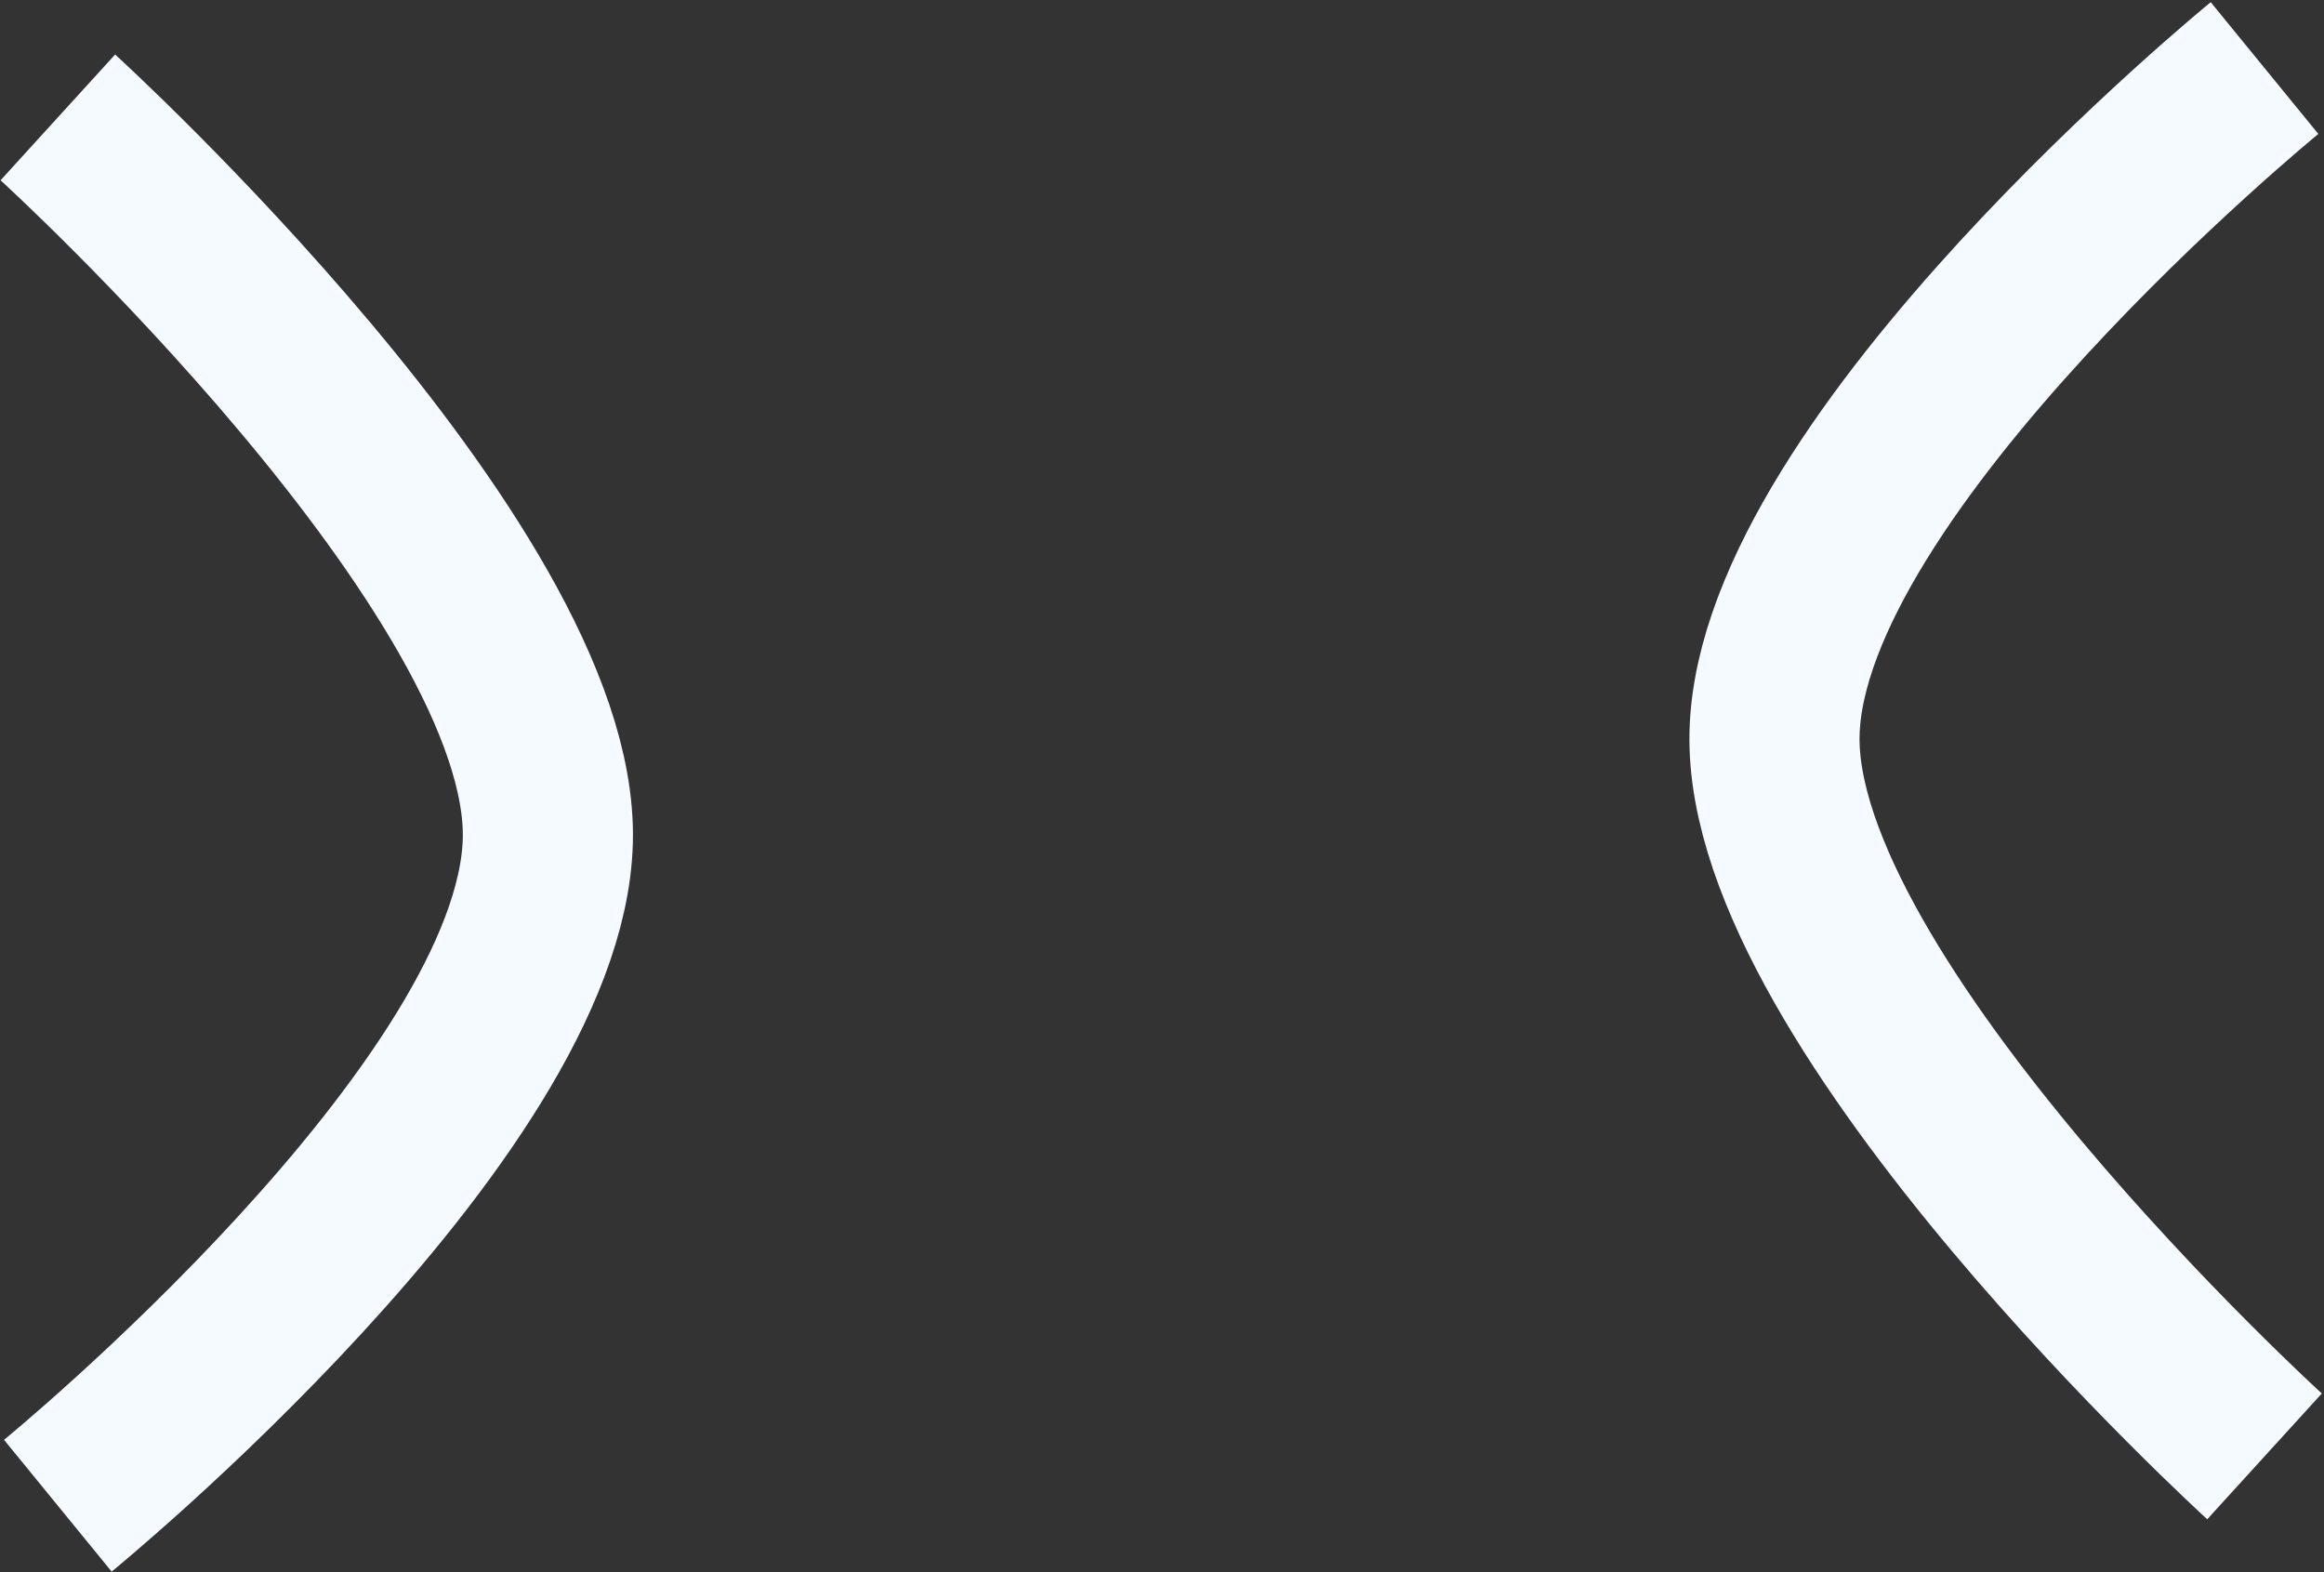 <?xml version="1.0" encoding="UTF-8"?> <svg xmlns="http://www.w3.org/2000/svg" width="683" height="462" viewBox="0 0 683 462" fill="none"><rect x="0" y="0" width="683" height="462" fill="#333333" stroke="none"/><path d="M17 34.5C17 34.5 163 167.5 161 247C159 326.5 17 442.5 17 442.5" stroke="#F4FAFF" stroke-width="50"></path><path d="M665.521 428C665.521 428 519.521 295 521.521 215.5C523.521 136 665.521 20 665.521 20" stroke="#F4FAFF" stroke-width="50"></path></svg> 